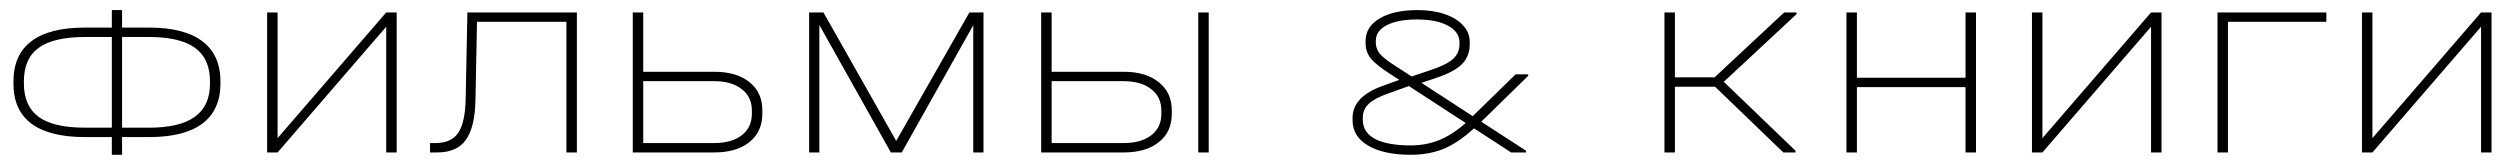 <?xml version="1.0" encoding="UTF-8"?> <svg xmlns="http://www.w3.org/2000/svg" width="164" height="11" viewBox="0 0 164 11" fill="none"><path d="M9.772 1.81C11.321 1.81 12.488 2.109 13.272 2.706C14.065 3.303 14.462 4.185 14.462 5.352V5.478C14.462 6.635 14.065 7.513 13.272 8.11C12.488 8.698 11.321 8.992 9.772 8.992H8.008V10.154H7.336V8.992H5.572C4.023 8.992 2.851 8.698 2.058 8.11C1.274 7.522 0.882 6.645 0.882 5.478V5.352C0.882 4.176 1.274 3.294 2.058 2.706C2.842 2.109 4.013 1.81 5.572 1.81H7.336V0.662H8.008V1.81H9.772ZM1.568 5.478C1.568 6.467 1.895 7.2 2.548 7.676C3.201 8.143 4.209 8.376 5.572 8.376H7.336V2.426H5.572C4.2 2.426 3.187 2.664 2.534 3.14C1.89 3.607 1.568 4.339 1.568 5.338V5.478ZM13.776 5.338C13.776 4.349 13.449 3.616 12.796 3.14C12.143 2.664 11.135 2.426 9.772 2.426H8.008V8.376H9.772C11.125 8.376 12.129 8.138 12.782 7.662C13.445 7.186 13.776 6.458 13.776 5.478V5.338ZM18.21 0.816V9.062L25.336 0.816H26.022V10H25.336V1.754L18.21 10H17.524V0.816H18.21ZM37.843 10H37.157V1.432H31.291L31.192 6.486C31.174 7.718 30.964 8.614 30.562 9.174C30.171 9.725 29.545 10 28.686 10H28.21V9.384H28.575C29.265 9.384 29.76 9.16 30.058 8.712C30.366 8.264 30.53 7.508 30.549 6.444L30.66 0.816H37.843V10ZM42.196 0.816V4.708H46.858C47.828 4.708 48.594 4.932 49.154 5.38C49.723 5.828 50.008 6.444 50.008 7.228V7.466C50.008 8.25 49.723 8.871 49.154 9.328C48.594 9.776 47.828 10 46.858 10H41.51V0.816H42.196ZM46.844 9.384C47.609 9.384 48.211 9.216 48.65 8.88C49.098 8.535 49.322 8.063 49.322 7.466V7.242C49.322 6.645 49.098 6.178 48.65 5.842C48.211 5.497 47.609 5.324 46.844 5.324H42.196V9.384H46.844ZM64.517 10H63.845V1.656L59.155 10H58.441L53.751 1.642V10H53.079V0.816H54.017L58.791 9.244L63.593 0.816H64.517V10ZM68.987 0.816V4.708H73.719C74.69 4.708 75.455 4.937 76.015 5.394C76.584 5.842 76.869 6.458 76.869 7.242V7.48C76.869 8.264 76.584 8.88 76.015 9.328C75.455 9.776 74.69 10 73.719 10H68.301V0.816H68.987ZM79.291 0.816V10H78.605V0.816H79.291ZM73.705 9.384C74.47 9.384 75.072 9.216 75.511 8.88C75.959 8.544 76.183 8.077 76.183 7.48V7.242C76.183 6.645 75.959 6.178 75.511 5.842C75.072 5.497 74.47 5.324 73.705 5.324H68.987V9.384H73.705ZM100.25 4.974L97.17 7.984L100.11 9.888V10H99.13L96.694 8.418C96.013 9.043 95.35 9.491 94.706 9.762C94.062 10.023 93.344 10.154 92.55 10.154C91.365 10.154 90.432 9.953 89.75 9.552C89.069 9.151 88.728 8.6 88.728 7.9V7.746C88.728 7.27 88.892 6.859 89.218 6.514C89.554 6.159 90.063 5.861 90.744 5.618L91.794 5.24L91.164 4.834C90.558 4.442 90.142 4.106 89.918 3.826C89.694 3.537 89.582 3.201 89.582 2.818V2.692C89.582 2.067 89.89 1.572 90.506 1.208C91.122 0.844 91.953 0.662 92.998 0.662C93.67 0.662 94.263 0.751 94.776 0.928C95.299 1.105 95.7 1.353 95.98 1.67C96.27 1.978 96.414 2.337 96.414 2.748V2.888C96.414 3.42 96.246 3.859 95.91 4.204C95.574 4.54 95.019 4.839 94.244 5.1L93.25 5.436L96.61 7.62L99.424 4.876H100.25V4.974ZM90.254 2.804C90.254 3.065 90.343 3.308 90.52 3.532C90.707 3.747 91.048 4.013 91.542 4.33L92.606 5.016L93.852 4.596C94.552 4.363 95.042 4.12 95.322 3.868C95.602 3.607 95.742 3.285 95.742 2.902V2.776C95.742 2.319 95.49 1.955 94.986 1.684C94.482 1.413 93.81 1.278 92.97 1.278C92.112 1.278 91.444 1.404 90.968 1.656C90.492 1.899 90.254 2.239 90.254 2.678V2.804ZM92.536 9.538C93.218 9.538 93.843 9.421 94.412 9.188C94.991 8.955 95.57 8.581 96.148 8.068L92.424 5.646L91.052 6.136C90.464 6.341 90.04 6.57 89.778 6.822C89.526 7.065 89.4 7.363 89.4 7.718V7.872C89.4 8.413 89.671 8.829 90.212 9.118C90.754 9.398 91.528 9.538 92.536 9.538ZM117.854 0.928L113.08 5.366L117.784 9.888V10H116.986L112.506 5.688H109.874V10H109.188V0.816H109.874V5.072H112.478L117.042 0.816H117.854V0.928ZM121.813 0.816V5.1H128.939V0.816H129.625V10H128.939V5.716H121.813V10H121.127V0.816H121.813ZM133.983 0.816V9.062L141.109 0.816H141.795V10H141.109V1.754L133.983 10H133.297V0.816H133.983ZM152.608 0.816V1.432H146.154V10H145.468V0.816H152.608ZM155.631 0.816V9.062L162.757 0.816H163.443V10H162.757V1.754L155.631 10H154.945V0.816H155.631Z" fill="black"></path></svg> 